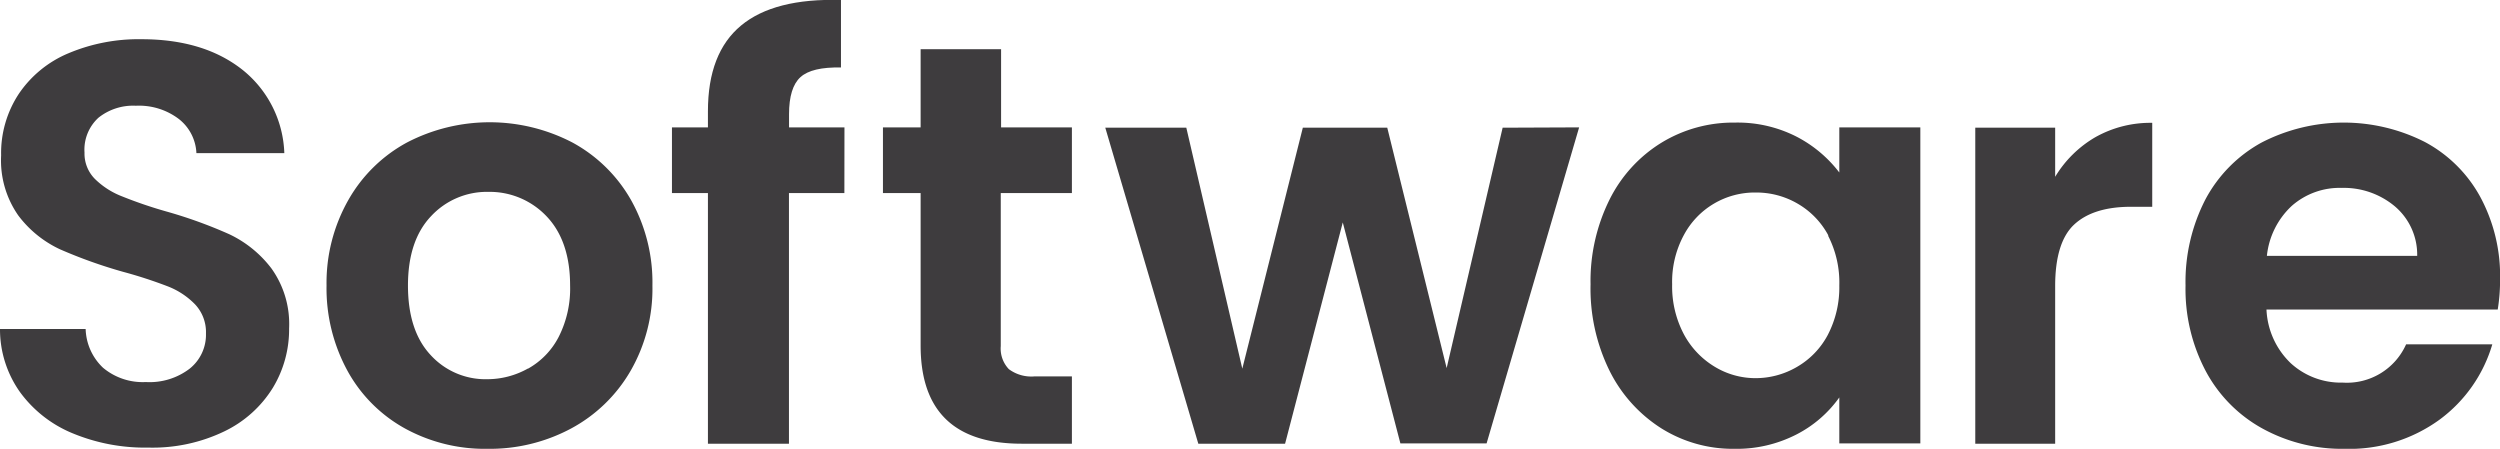 <svg xmlns="http://www.w3.org/2000/svg" width="308.54" height="55.39" viewBox="0 0 308.54 55.39"><defs><style>.a{fill:#3e3c3e;}</style></defs><path class="a" d="M9,53.49a15.14,15.14,0,0,1-6.51-5.07A13.38,13.38,0,0,1,0,40.6H10.57a6.85,6.85,0,0,0,2.15,4.79A7.62,7.62,0,0,0,18,47.15a8.13,8.13,0,0,0,5.42-1.66,5.36,5.36,0,0,0,2-4.33,5,5,0,0,0-1.34-3.59,9.44,9.44,0,0,0-3.35-2.22,55.89,55.89,0,0,0-5.53-1.8,60.22,60.22,0,0,1-7.79-2.78,13.66,13.66,0,0,1-5.14-4.16A11.84,11.84,0,0,1,.14,19.18a13.27,13.27,0,0,1,2.19-7.61,13.81,13.81,0,0,1,6.13-5,22.28,22.28,0,0,1,9-1.73q7.62,0,12.37,3.7A13.74,13.74,0,0,1,35.09,18.9H24.24a5.66,5.66,0,0,0-2.15-4.2,8.12,8.12,0,0,0-5.32-1.65,6.85,6.85,0,0,0-4.62,1.48,5.34,5.34,0,0,0-1.72,4.3,4.43,4.43,0,0,0,1.3,3.27A9.78,9.78,0,0,0,15,24.21a54.1,54.1,0,0,0,5.46,1.87,57,57,0,0,1,7.82,2.82,14.09,14.09,0,0,1,5.22,4.23,11.77,11.77,0,0,1,2.18,7.4,13.9,13.9,0,0,1-2,7.32,14.32,14.32,0,0,1-6,5.39,20.4,20.4,0,0,1-9.37,2A23.29,23.29,0,0,1,9,53.49Z"></path><path class="a" d="M50,52.89a18,18,0,0,1-7.09-7.08A21.24,21.24,0,0,1,40.3,35.24,20.72,20.72,0,0,1,43,24.67a18.34,18.34,0,0,1,7.22-7.08,22.12,22.12,0,0,1,20.43,0,18.4,18.4,0,0,1,7.22,7.08,20.82,20.82,0,0,1,2.65,10.57,20.31,20.31,0,0,1-2.72,10.57,18.68,18.68,0,0,1-7.33,7.08,21.24,21.24,0,0,1-10.32,2.5A20.49,20.49,0,0,1,50,52.89Zm15.18-7.4a9.43,9.43,0,0,0,3.77-3.91,13.14,13.14,0,0,0,1.41-6.34c0-3.71-1-6.56-2.92-8.56a9.66,9.66,0,0,0-7.16-3,9.4,9.4,0,0,0-7.08,3q-2.85,3-2.85,8.56c0,3.71.93,6.57,2.78,8.56a9.16,9.16,0,0,0,7,3A10.24,10.24,0,0,0,65.14,45.49Z"></path><path class="a" d="M104.21,23.83H97.37V54.76h-10V23.83H82.93V15.72h4.44v-2q0-7.18,4.09-10.57T103.79,0V8.33q-3.6-.08-5,1.19c-.94.85-1.41,2.38-1.41,4.58v1.62h6.84Z"></path><path class="a" d="M123.51,23.83V42.71a3.69,3.69,0,0,0,1,2.85,4.64,4.64,0,0,0,3.2.89h4.58v8.31h-6.2q-12.47,0-12.47-12.12V23.83h-4.65V15.72h4.65V6.07h9.93v9.65h8.74v8.11Z"></path><path class="a" d="M194.89,15.72l-11.42,39H172.83l-7.11-27.27L158.6,54.76H147.89l-11.48-39h10l6.91,29.74,7.47-29.74h10.42l7.33,29.67,6.91-29.67Z"></path><path class="a" d="M198.66,24.6a17.26,17.26,0,0,1,6.41-7,17,17,0,0,1,9.05-2.47,16,16,0,0,1,7.65,1.76A15.73,15.73,0,0,1,227,21.29V15.72H237v39H227V49.05a14.75,14.75,0,0,1-5.25,4.55,16.14,16.14,0,0,1-7.72,1.79,16.6,16.6,0,0,1-9-2.53,17.76,17.76,0,0,1-6.41-7.15A22.93,22.93,0,0,1,196.3,35.1,22.56,22.56,0,0,1,198.66,24.6Zm27,4.48a9.93,9.93,0,0,0-3.81-3.95,10.1,10.1,0,0,0-5.14-1.37A9.91,9.91,0,0,0,207.82,29a12.14,12.14,0,0,0-1.45,6.09,12.62,12.62,0,0,0,1.45,6.17,10.4,10.4,0,0,0,3.8,4,9.7,9.7,0,0,0,5,1.41,10.11,10.11,0,0,0,5.14-1.38,9.91,9.91,0,0,0,3.81-3.94A12.67,12.67,0,0,0,227,35.24,12.63,12.63,0,0,0,225.61,29.08Z"></path><path class="a" d="M258.62,16.92a13.85,13.85,0,0,1,7-1.76V25.52H263c-3.1,0-5.43.73-7,2.18s-2.36,4-2.36,7.61V54.76h-9.86v-39h9.86v6.06A14,14,0,0,1,258.62,16.92Z"></path><path class="a" d="M308.26,38.2H279.72a9.74,9.74,0,0,0,3,6.63,9.16,9.16,0,0,0,6.41,2.39,8,8,0,0,0,7.82-4.72h10.64a17.76,17.76,0,0,1-6.48,9.27,18.92,18.92,0,0,1-11.77,3.62,20.37,20.37,0,0,1-10.11-2.5,17.47,17.47,0,0,1-7-7.08,21.64,21.64,0,0,1-2.5-10.57,22.17,22.17,0,0,1,2.46-10.64,17.23,17.23,0,0,1,6.91-7,22.12,22.12,0,0,1,20.18-.07,16.78,16.78,0,0,1,6.84,6.8,20.55,20.55,0,0,1,2.43,10.11A23,23,0,0,1,308.26,38.2Zm-9.94-6.62a7.82,7.82,0,0,0-2.74-6.1A9.8,9.8,0,0,0,289,23.19a8.93,8.93,0,0,0-6.16,2.22,9.79,9.79,0,0,0-3.07,6.17Z"></path></svg>